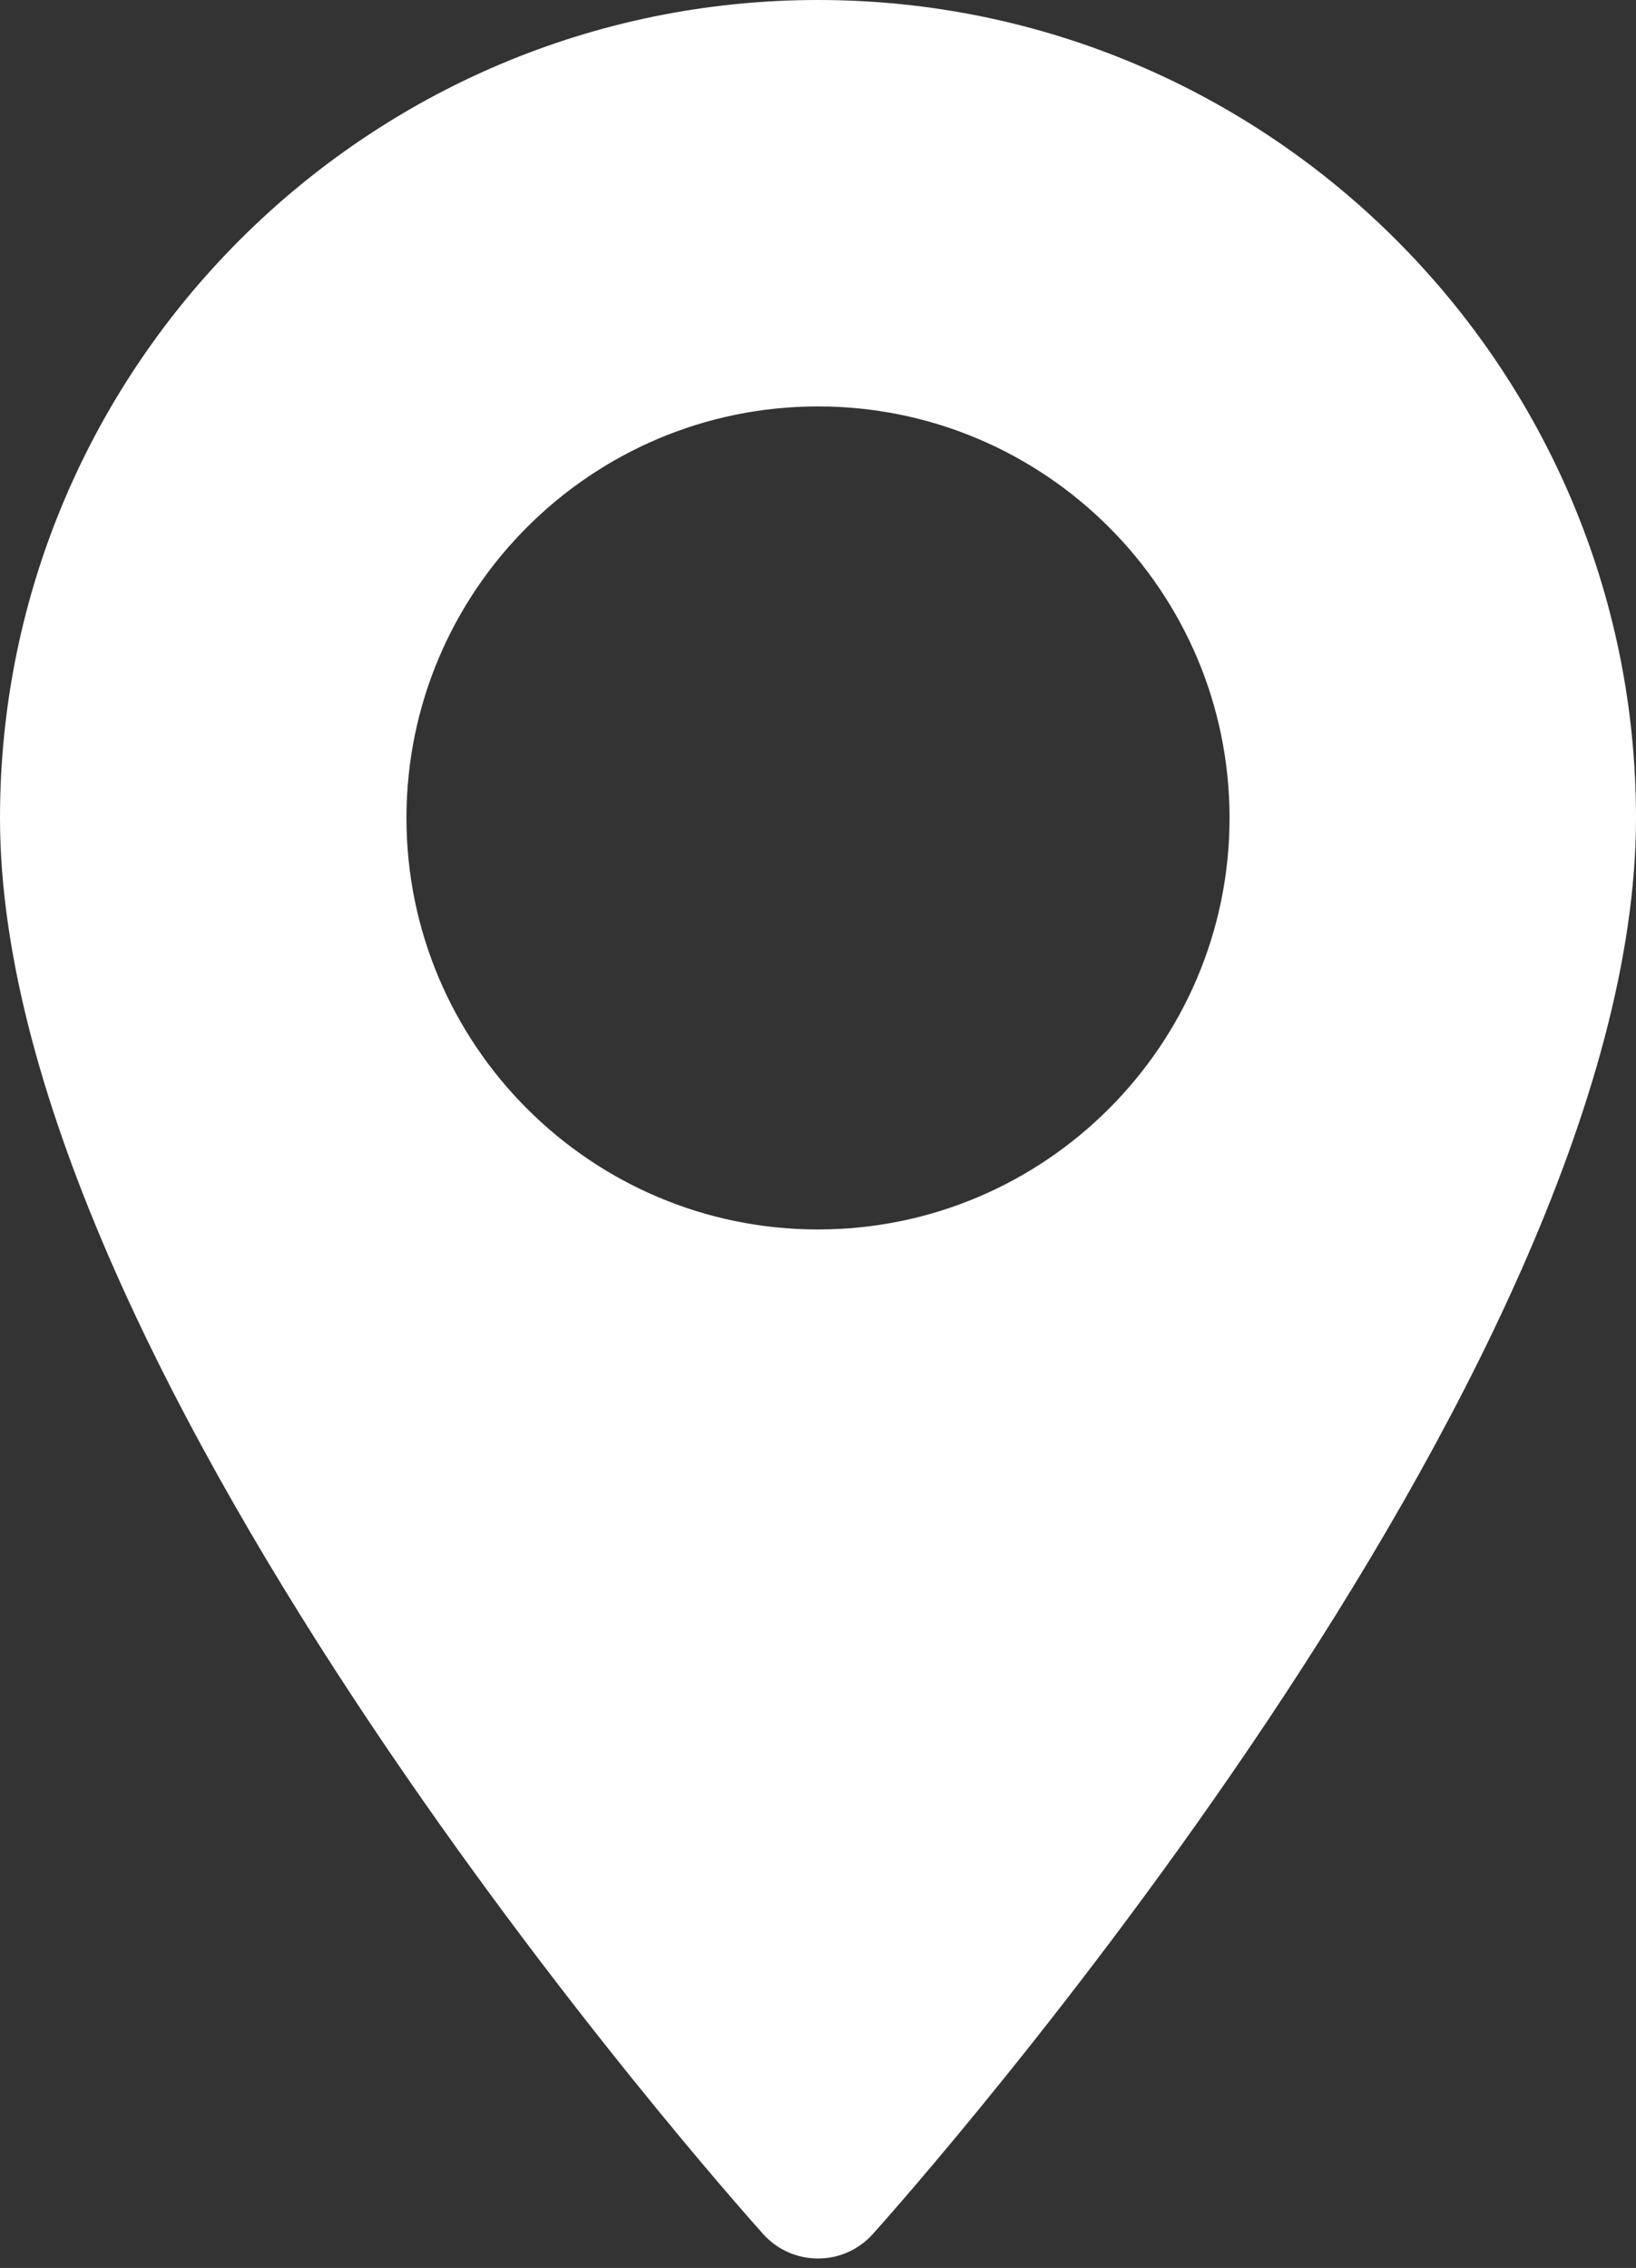 <?xml version="1.0" encoding="UTF-8"?> <svg xmlns="http://www.w3.org/2000/svg" width="88" height="122" viewBox="0 0 88 122" fill="none"><rect x="0" y="0" width="88" height="122" fill="#333333" stroke="none"/> <path d="M44 0C19.738 0 0 19.738 0 44C0 74.109 39.376 118.311 41.052 120.178C42.627 121.932 45.376 121.929 46.948 120.178C48.624 118.311 88 74.109 88 44C87.999 19.738 68.261 0 44 0ZM44 66.137C31.793 66.137 21.863 56.206 21.863 44C21.863 31.793 31.794 21.863 44 21.863C56.206 21.863 66.137 31.793 66.137 44C66.137 56.207 56.206 66.137 44 66.137Z" fill="white"></path> </svg> 